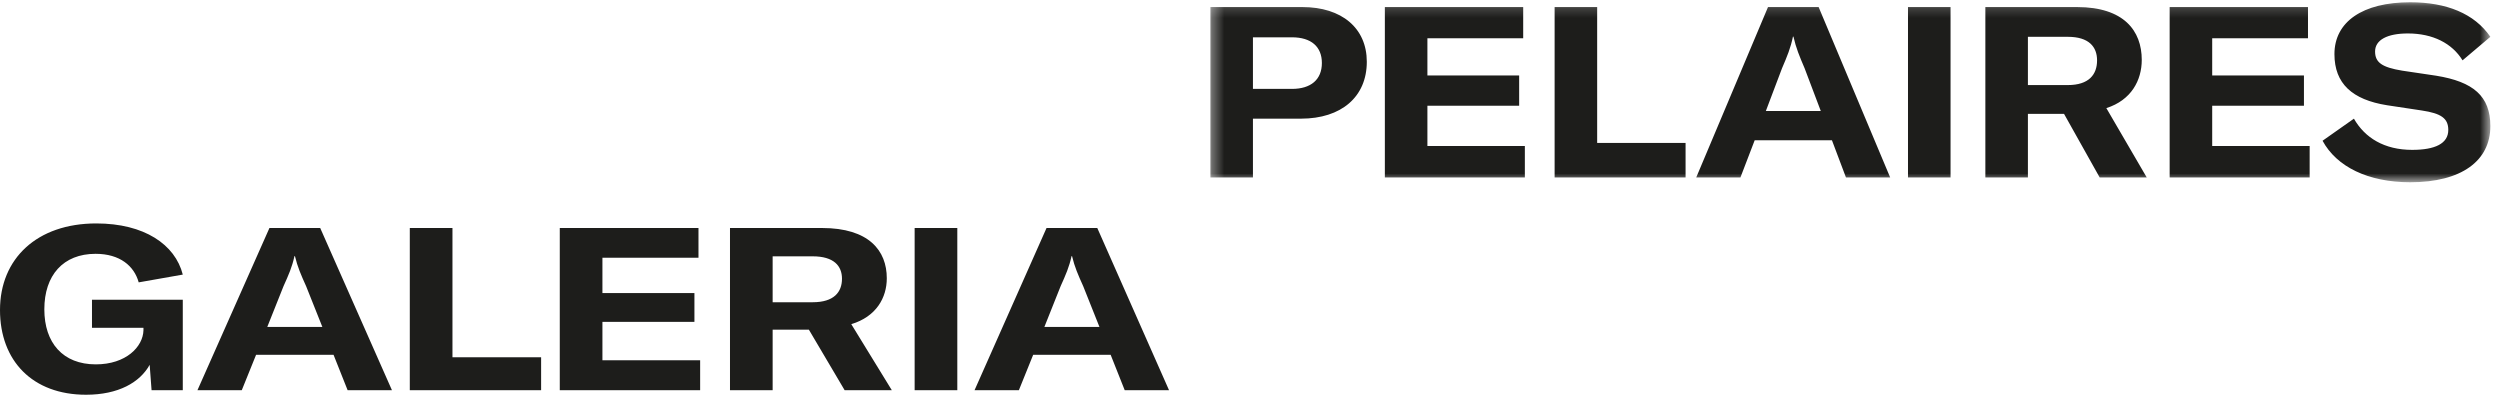 <?xml version="1.0" encoding="UTF-8"?>
<svg width="209px" height="33px" viewBox="0 0 209 33" version="1.1" xmlns="http://www.w3.org/2000/svg" xmlns:xlink="http://www.w3.org/1999/xlink">
    <!-- Generator: Sketch 48.1 (47250) - http://www.bohemiancoding.com/sketch -->
    <title>Page 1 Copy 2</title>
    <desc>Created with Sketch.</desc>
    <defs>
        <polygon id="path-1" points="0.347 0.189 107.351 0.189 107.351 15.237 0.347 15.237"></polygon>
    </defs>
    <g id="GP_Home1_1800" stroke="none" stroke-width="1" fill="none" fill-rule="evenodd" transform="translate(-25, -25)">
        <g id="Group">
            <g id="Page-1-Copy-2" transform="translate(25, 25)">
                <path d="M7.192,33 C9.901,33 11.695,31.969 12.512,30.499 L12.671,32.618 L15.281,32.618 L15.281,25.057 L7.69,25.057 L7.69,27.406 L11.993,27.406 L11.993,27.616 C11.954,28.99 10.539,30.461 8.009,30.461 C5.26,30.461 3.706,28.666 3.706,25.859 C3.706,23.014 5.28,21.219 7.989,21.219 C10.021,21.219 11.216,22.231 11.595,23.606 L15.281,22.956 C14.643,20.436 12.053,18.679 8.049,18.679 C3.088,18.679 0,21.62 0,25.916 C0,30.155 2.709,33 7.192,33 Z M29.06,32.618 L32.766,32.618 L26.769,19.061 L22.525,19.061 L16.508,32.618 L20.214,32.618 L21.409,29.659 L27.884,29.659 L29.06,32.618 Z M22.345,27.329 L23.7,23.93 C24.139,22.956 24.418,22.327 24.617,21.41 L24.657,21.41 C24.876,22.327 25.155,22.956 25.593,23.93 L26.948,27.329 L22.345,27.329 Z M34.259,32.618 L45.237,32.618 L45.237,29.869 L37.826,29.869 L37.826,19.061 L34.259,19.061 L34.259,32.618 Z M50.363,30.117 L50.363,26.909 L58.054,26.909 L58.054,24.503 L50.363,24.503 L50.363,21.544 L58.393,21.544 L58.393,19.061 L46.797,19.061 L46.797,32.618 L58.532,32.618 L58.532,30.117 L50.363,30.117 Z M70.61,32.618 L74.554,32.618 L71.167,27.1 C73.259,26.47 74.136,24.885 74.136,23.262 C74.136,20.951 72.642,19.061 68.717,19.061 L61.027,19.061 L61.027,32.618 L64.593,32.618 L64.593,27.558 L67.621,27.558 L70.61,32.618 Z M64.593,21.429 L67.94,21.429 C69.713,21.429 70.39,22.231 70.39,23.3 C70.39,24.427 69.713,25.267 67.94,25.267 L64.593,25.267 L64.593,21.429 Z M76.464,32.618 L80.031,32.618 L80.031,19.061 L76.464,19.061 L76.464,32.618 Z M94.025,32.618 L97.73,32.618 L91.733,19.061 L87.49,19.061 L81.473,32.618 L85.179,32.618 L86.374,29.659 L92.85,29.659 L94.025,32.618 Z M87.311,27.329 L88.666,23.93 C89.104,22.956 89.382,22.327 89.582,21.41 L89.622,21.41 C89.841,22.327 90.12,22.956 90.558,23.93 L91.913,27.329 L87.311,27.329 Z" id="Fill-1" fill="#1D1D1B"></path>
                <g id="Group-5" transform="translate(100.843, 0)">
                    <mask id="mask-2" fill="white">
                        <use xlink:href="#path-1"></use>
                    </mask>
                    <g id="Clip-4"></g>
                    <path d="M8.036,0.591 L0.347,0.591 L0.347,14.836 L3.903,14.836 L3.903,9.92 L7.918,9.92 C11.295,9.92 13.422,8.094 13.422,5.165 C13.422,2.356 11.335,0.591 8.036,0.591 Z M7.162,7.432 L3.903,7.432 L3.903,3.119 L7.162,3.119 C8.772,3.119 9.666,3.901 9.666,5.266 C9.666,6.65 8.752,7.432 7.162,7.432 Z M18.488,12.208 L18.488,8.837 L26.158,8.837 L26.158,6.309 L18.488,6.309 L18.488,3.199 L26.496,3.199 L26.496,0.591 L14.931,0.591 L14.931,14.836 L26.635,14.836 L26.635,12.208 L18.488,12.208 Z M29.123,14.836 L40.071,14.836 L40.071,11.947 L32.68,11.947 L32.68,0.591 L29.123,0.591 L29.123,14.836 Z M53.48,14.836 L57.176,14.836 L51.195,0.591 L46.962,0.591 L40.961,14.836 L44.657,14.836 L45.849,11.726 L52.307,11.726 L53.48,14.836 Z M46.783,9.278 L48.134,5.707 C48.572,4.683 48.85,4.022 49.049,3.058 L49.088,3.058 C49.307,4.022 49.585,4.683 50.022,5.707 L51.374,9.278 L46.783,9.278 Z M58.665,14.836 L62.223,14.836 L62.223,0.591 L58.665,0.591 L58.665,14.836 Z M74.691,14.836 L78.625,14.836 L75.247,9.038 C77.334,8.375 78.208,6.71 78.208,5.005 C78.208,2.577 76.717,0.591 72.803,0.591 L65.133,0.591 L65.133,14.836 L68.69,14.836 L68.69,9.519 L71.71,9.519 L74.691,14.836 Z M68.69,3.078 L72.028,3.078 C73.796,3.078 74.472,3.921 74.472,5.045 C74.472,6.228 73.796,7.112 72.028,7.112 L68.69,7.112 L68.69,3.078 Z M84.097,12.208 L84.097,8.837 L91.767,8.837 L91.767,6.309 L84.097,6.309 L84.097,3.199 L92.105,3.199 L92.105,0.591 L80.54,0.591 L80.54,14.836 L92.244,14.836 L92.244,12.208 L84.097,12.208 Z M100.655,15.237 C104.927,15.237 107.351,13.452 107.351,10.543 C107.351,8.034 105.92,6.831 102.82,6.329 L99.98,5.907 C98.29,5.627 97.714,5.225 97.714,4.302 C97.714,3.339 98.728,2.797 100.456,2.797 C102.542,2.797 104.152,3.62 105.026,5.045 L107.351,3.078 C106.02,1.132 103.675,0.189 100.655,0.189 C96.681,0.189 94.316,1.815 94.316,4.523 C94.316,6.991 95.807,8.335 98.708,8.797 L101.629,9.238 C103.218,9.479 103.834,9.88 103.834,10.863 C103.834,12.007 102.721,12.529 100.814,12.529 C98.489,12.529 96.86,11.525 95.945,9.92 L93.323,11.766 C94.495,13.933 97.118,15.237 100.655,15.237 Z" id="Fill-3" fill="#1D1D1B" mask="url(#mask-2)"></path>
                </g>
            </g>
        </g>
    </g>
</svg>